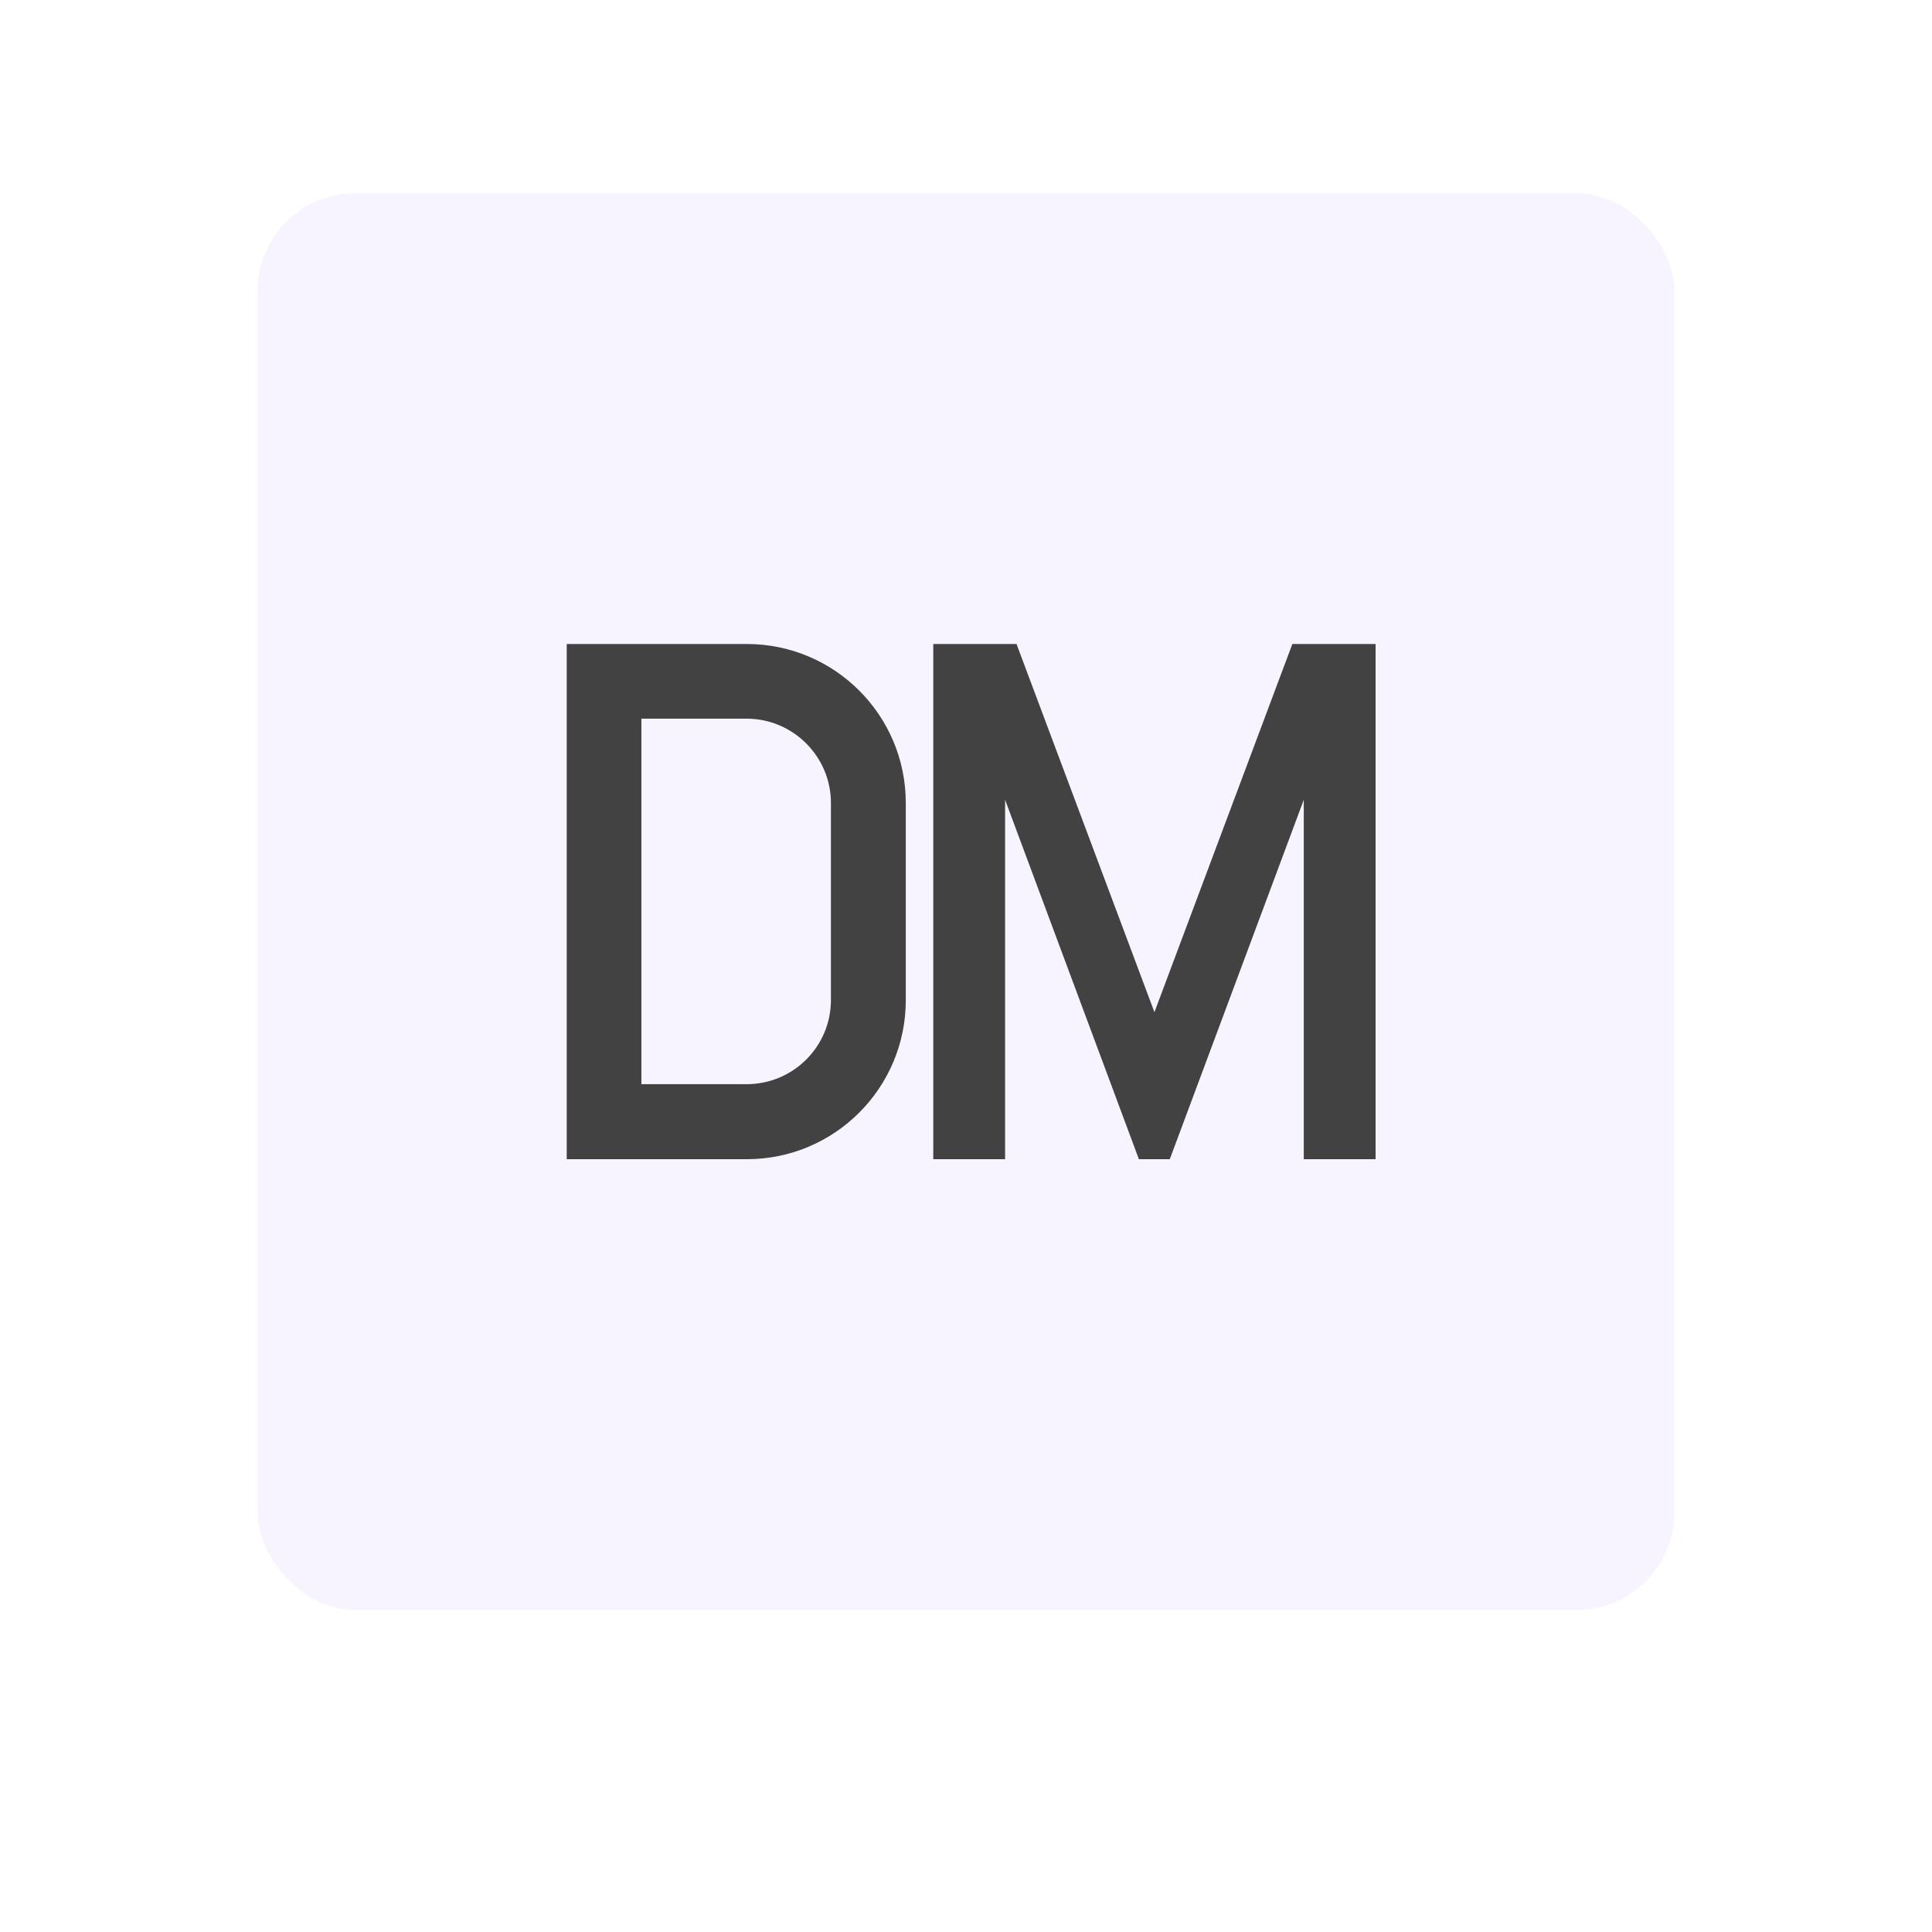 <svg xmlns="http://www.w3.org/2000/svg" width="150" height="150" viewBox="0 0 150 150" fill="none"><g opacity="0.6" filter="url(#filter0_d_30_79)"><rect x="20" y="15" width="110" height="110" rx="7.59" fill="#F3ECFF"></rect></g><path d="M100.337 50L89.63 78.585L78.922 50H72.459V90H78.035V62.094L88.423 90H90.822L101.225 62.094V90H106.8V50H100.337Z" fill="#424242"></path><path d="M57.981 50H44V90H57.981C64.805 90 70.325 84.466 70.325 77.656V62.344C70.325 55.52 64.791 50 57.981 50ZM64.513 77.642C64.513 81.248 61.587 84.175 57.967 84.175H49.797V55.797H57.967C61.573 55.797 64.513 58.738 64.513 62.344V77.642Z" fill="#424242"></path><defs><filter id="filter0_d_30_79" x="0" y="0" width="150" height="150" filterUnits="userSpaceOnUse" color-interpolation-filters="sRGB"><feGaussianBlur stdDeviation="10"></feGaussianBlur></filter></defs></svg>